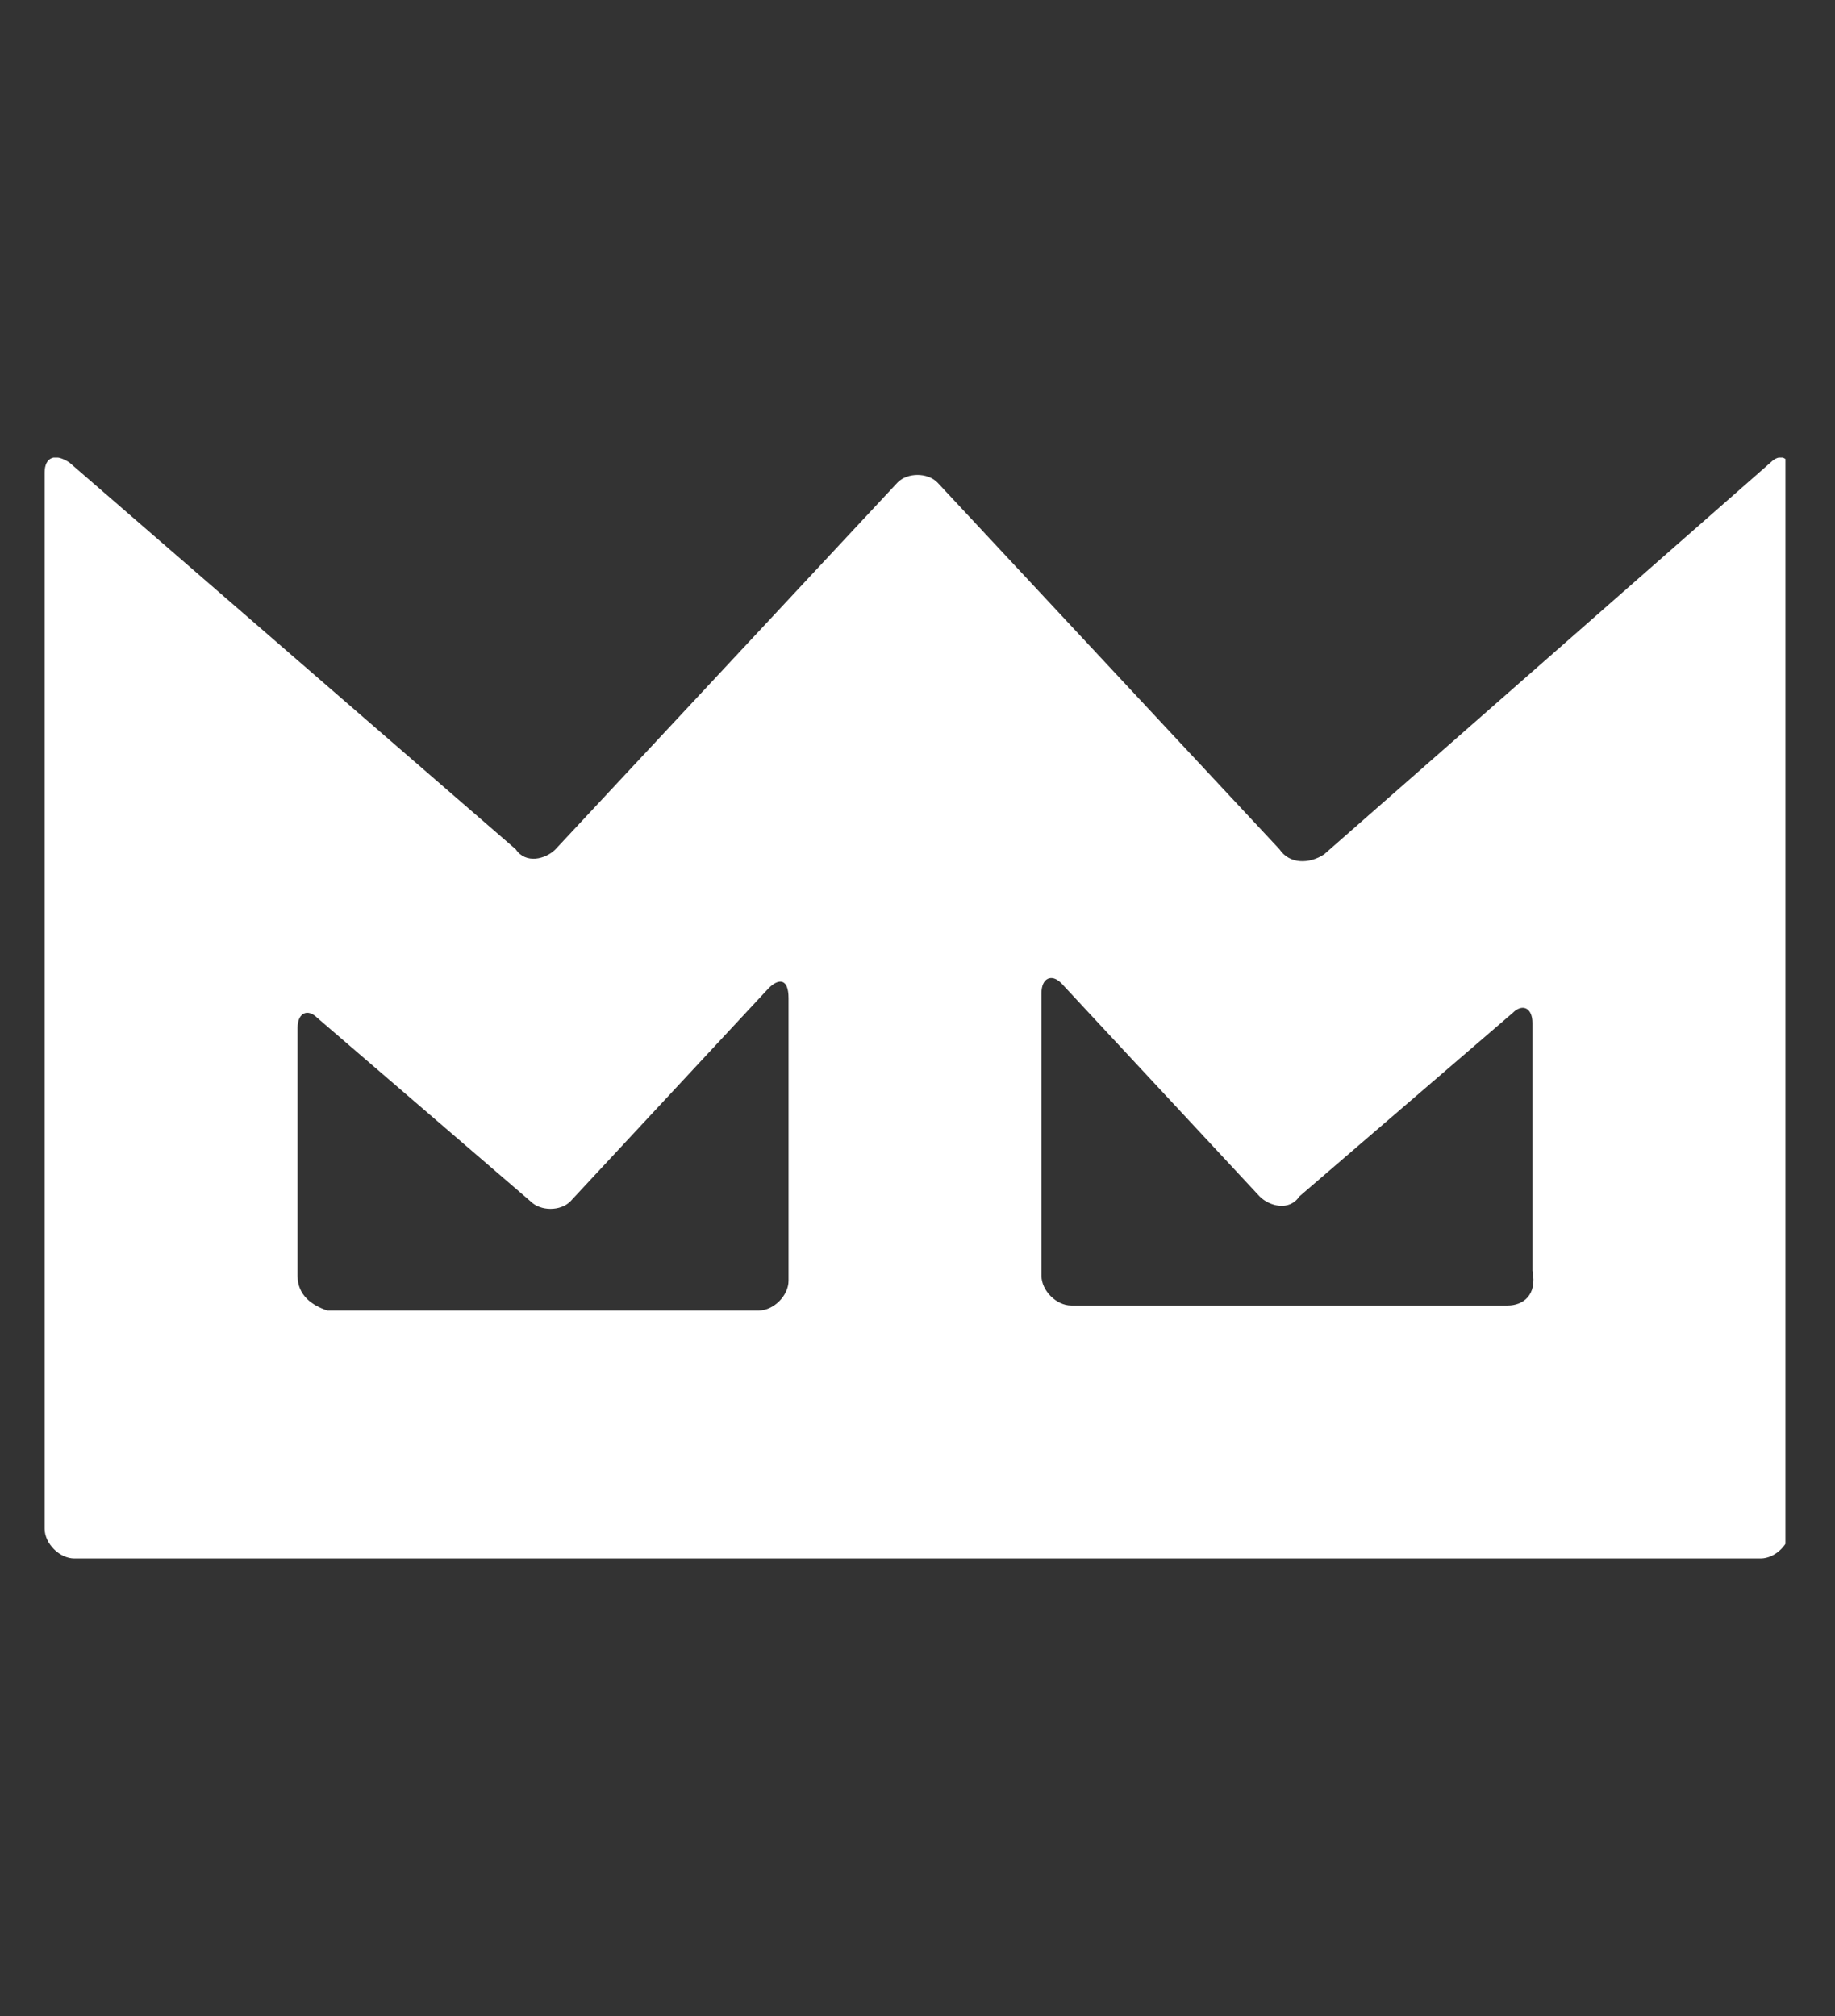 <?xml version="1.0" encoding="utf-8"?>
<!-- Generator: Adobe Illustrator 18.0.0, SVG Export Plug-In . SVG Version: 6.00 Build 0)  -->
<!DOCTYPE svg PUBLIC "-//W3C//DTD SVG 1.1//EN" "http://www.w3.org/Graphics/SVG/1.1/DTD/svg11.dtd">
<svg version="1.1" id="Ebene_1" xmlns="http://www.w3.org/2000/svg" xmlns:xlink="http://www.w3.org/1999/xlink" x="0px" y="0px"
	 viewBox="0 0 5060 5560" enable-background="new 0 0 5060 5560" xml:space="preserve">
<rect x="0" y="0" width="5060" height="5560" fill="#333333" stroke="none"/>
<g>
	<g>
		<defs>
			<rect id="SVGID_1_" x="123.1" y="1262" width="4800.2" height="3036"/>
		</defs>
		<clipPath id="SVGID_2_">
			<use xlink:href="#SVGID_1_"  overflow="visible"/>
		</clipPath>
		<path clip-path="url(#SVGID_2_)" fill="white" d="M4157.4,3600.5H2953.9c-41,0-82.1-41-82.1-82.1V2739c0-41,27.4-54.7,54.7-27.4
			l547,588.1c27.4,27.4,82.1,41,109.4,0l588.1-506c27.4-27.4,54.7-13.7,54.7,27.4v683.8C4239.5,3573.2,4198.4,3600.5,4157.4,3600.5
			 M875.2,2807.4l588.1,506c27.4,27.4,82.1,27.4,109.4,0l547-588.1c27.4-27.4,54.7-27.4,54.7,27.4v779.5c0,41-41,82.1-82.1,82.1
			H902.6c-41-13.7-82.1-41-82.1-95.7v-683.8C820.5,2793.7,847.9,2780,875.2,2807.4 M3528.3,2342.4l-943.6-1012
			c-27.4-27.4-82.1-27.4-109.4,0l-943.6,1012c-27.4,27.4-82.1,41-109.4,0L191.5,1275.7c-41-27.4-68.4-13.7-68.4,27.4v2912.9
			c0,41,41,82.1,82.1,82.1h4649.7c41,0,82.1-41,82.1-82.1V1303c0-41-27.4-54.7-54.7-27.4L3651.4,2356.1
			C3610.4,2383.4,3555.7,2383.4,3528.3,2342.4"/>
	</g>
</g>
</svg>
